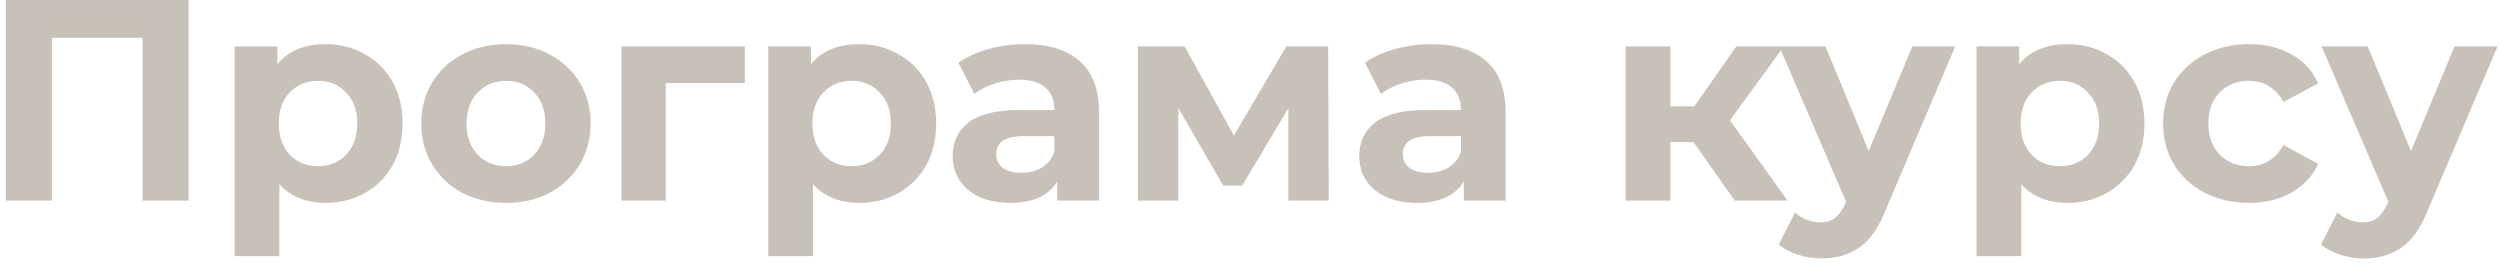 <?xml version="1.0" encoding="UTF-8"?> <svg xmlns="http://www.w3.org/2000/svg" width="349" height="37" viewBox="0 0 349 37" fill="none"> <path d="M26.336 -1.90735e-06V28H19.896V5.28H7.256V28H0.816V-1.90735e-06H26.336ZM45.477 6.16C47.477 6.16 49.29 6.627 50.917 7.56C52.57 8.467 53.864 9.76 54.797 11.44C55.73 13.093 56.197 15.027 56.197 17.24C56.197 19.453 55.73 21.4 54.797 23.08C53.864 24.733 52.57 26.027 50.917 26.96C49.29 27.867 47.477 28.32 45.477 28.32C42.73 28.32 40.57 27.453 38.997 25.72V35.76H32.757V6.48H38.717V8.96C40.264 7.093 42.517 6.16 45.477 6.16ZM44.397 23.2C45.997 23.2 47.303 22.667 48.317 21.6C49.357 20.507 49.877 19.053 49.877 17.24C49.877 15.427 49.357 13.987 48.317 12.92C47.303 11.827 45.997 11.28 44.397 11.28C42.797 11.28 41.477 11.827 40.437 12.92C39.423 13.987 38.917 15.427 38.917 17.24C38.917 19.053 39.423 20.507 40.437 21.6C41.477 22.667 42.797 23.2 44.397 23.2ZM70.65 28.32C68.384 28.32 66.344 27.853 64.53 26.92C62.744 25.96 61.344 24.64 60.33 22.96C59.317 21.28 58.81 19.373 58.81 17.24C58.81 15.107 59.317 13.2 60.33 11.52C61.344 9.84 62.744 8.533 64.53 7.6C66.344 6.64 68.384 6.16 70.65 6.16C72.917 6.16 74.944 6.64 76.73 7.6C78.517 8.533 79.917 9.84 80.93 11.52C81.944 13.2 82.45 15.107 82.45 17.24C82.45 19.373 81.944 21.28 80.93 22.96C79.917 24.64 78.517 25.96 76.73 26.92C74.944 27.853 72.917 28.32 70.65 28.32ZM70.65 23.2C72.25 23.2 73.557 22.667 74.57 21.6C75.61 20.507 76.13 19.053 76.13 17.24C76.13 15.427 75.61 13.987 74.57 12.92C73.557 11.827 72.25 11.28 70.65 11.28C69.05 11.28 67.73 11.827 66.69 12.92C65.65 13.987 65.13 15.427 65.13 17.24C65.13 19.053 65.65 20.507 66.69 21.6C67.73 22.667 69.05 23.2 70.65 23.2ZM103.982 11.6H92.942V28H86.742V6.48H103.982V11.6ZM119.969 6.16C121.969 6.16 123.782 6.627 125.409 7.56C127.062 8.467 128.356 9.76 129.289 11.44C130.222 13.093 130.689 15.027 130.689 17.24C130.689 19.453 130.222 21.4 129.289 23.08C128.356 24.733 127.062 26.027 125.409 26.96C123.782 27.867 121.969 28.32 119.969 28.32C117.222 28.32 115.062 27.453 113.489 25.72V35.76H107.249V6.48H113.209V8.96C114.756 7.093 117.009 6.16 119.969 6.16ZM118.889 23.2C120.489 23.2 121.796 22.667 122.809 21.6C123.849 20.507 124.369 19.053 124.369 17.24C124.369 15.427 123.849 13.987 122.809 12.92C121.796 11.827 120.489 11.28 118.889 11.28C117.289 11.28 115.969 11.827 114.929 12.92C113.916 13.987 113.409 15.427 113.409 17.24C113.409 19.053 113.916 20.507 114.929 21.6C115.969 22.667 117.289 23.2 118.889 23.2ZM143.071 6.16C146.404 6.16 148.964 6.96 150.751 8.56C152.538 10.133 153.431 12.52 153.431 15.72V28H147.591V25.32C146.418 27.32 144.231 28.32 141.031 28.32C139.378 28.32 137.938 28.04 136.711 27.48C135.511 26.92 134.591 26.147 133.951 25.16C133.311 24.173 132.991 23.053 132.991 21.8C132.991 19.8 133.738 18.227 135.231 17.08C136.751 15.933 139.084 15.36 142.231 15.36H147.191C147.191 14 146.778 12.96 145.951 12.24C145.124 11.493 143.884 11.12 142.231 11.12C141.084 11.12 139.951 11.307 138.831 11.68C137.738 12.027 136.804 12.507 136.031 13.12L133.791 8.76C134.964 7.933 136.364 7.293 137.991 6.84C139.644 6.387 141.338 6.16 143.071 6.16ZM142.591 24.12C143.658 24.12 144.604 23.88 145.431 23.4C146.258 22.893 146.844 22.16 147.191 21.2V19H142.911C140.351 19 139.071 19.84 139.071 21.52C139.071 22.32 139.378 22.96 139.991 23.44C140.631 23.893 141.498 24.12 142.591 24.12ZM179.852 28V15.12L173.412 25.92H170.772L164.492 15.08V28H158.852V6.48H165.372L172.252 18.92L179.572 6.48H185.412L185.492 28H179.852ZM199.829 6.16C203.162 6.16 205.722 6.96 207.509 8.56C209.295 10.133 210.189 12.52 210.189 15.72V28H204.349V25.32C203.175 27.32 200.989 28.32 197.789 28.32C196.135 28.32 194.695 28.04 193.469 27.48C192.269 26.92 191.349 26.147 190.709 25.16C190.069 24.173 189.749 23.053 189.749 21.8C189.749 19.8 190.495 18.227 191.989 17.08C193.509 15.933 195.842 15.36 198.989 15.36H203.949C203.949 14 203.535 12.96 202.709 12.24C201.882 11.493 200.642 11.12 198.989 11.12C197.842 11.12 196.709 11.307 195.589 11.68C194.495 12.027 193.562 12.507 192.789 13.12L190.549 8.76C191.722 7.933 193.122 7.293 194.749 6.84C196.402 6.387 198.095 6.16 199.829 6.16ZM199.349 24.12C200.415 24.12 201.362 23.88 202.189 23.4C203.015 22.893 203.602 22.16 203.949 21.2V19H199.669C197.109 19 195.829 19.84 195.829 21.52C195.829 22.32 196.135 22.96 196.749 23.44C197.389 23.893 198.255 24.12 199.349 24.12ZM236.418 19.84H233.178V28H226.938V6.48H233.178V14.84H236.538L242.378 6.48H249.018L241.498 16.8L249.538 28H242.178L236.418 19.84ZM272.951 6.48L263.231 29.32C262.244 31.8 261.017 33.547 259.551 34.56C258.111 35.573 256.364 36.08 254.311 36.08C253.191 36.08 252.084 35.907 250.991 35.56C249.897 35.213 249.004 34.733 248.311 34.12L250.591 29.68C251.071 30.107 251.617 30.44 252.231 30.68C252.871 30.92 253.497 31.04 254.111 31.04C254.964 31.04 255.657 30.827 256.191 30.4C256.724 30 257.204 29.32 257.631 28.36L257.711 28.16L248.391 6.48H254.831L260.871 21.08L266.951 6.48H272.951ZM288.641 6.16C290.641 6.16 292.454 6.627 294.081 7.56C295.734 8.467 297.028 9.76 297.961 11.44C298.894 13.093 299.361 15.027 299.361 17.24C299.361 19.453 298.894 21.4 297.961 23.08C297.028 24.733 295.734 26.027 294.081 26.96C292.454 27.867 290.641 28.32 288.641 28.32C285.894 28.32 283.734 27.453 282.161 25.72V35.76H275.921V6.48H281.881V8.96C283.428 7.093 285.681 6.16 288.641 6.16ZM287.561 23.2C289.161 23.2 290.468 22.667 291.481 21.6C292.521 20.507 293.041 19.053 293.041 17.24C293.041 15.427 292.521 13.987 291.481 12.92C290.468 11.827 289.161 11.28 287.561 11.28C285.961 11.28 284.641 11.827 283.601 12.92C282.588 13.987 282.081 15.427 282.081 17.24C282.081 19.053 282.588 20.507 283.601 21.6C284.641 22.667 285.961 23.2 287.561 23.2ZM313.974 28.32C311.681 28.32 309.614 27.853 307.774 26.92C305.961 25.96 304.534 24.64 303.494 22.96C302.481 21.28 301.974 19.373 301.974 17.24C301.974 15.107 302.481 13.2 303.494 11.52C304.534 9.84 305.961 8.533 307.774 7.6C309.614 6.64 311.681 6.16 313.974 6.16C316.241 6.16 318.214 6.64 319.894 7.6C321.601 8.533 322.841 9.88 323.614 11.64L318.774 14.24C317.654 12.267 316.041 11.28 313.934 11.28C312.308 11.28 310.961 11.813 309.894 12.88C308.828 13.947 308.294 15.4 308.294 17.24C308.294 19.08 308.828 20.533 309.894 21.6C310.961 22.667 312.308 23.2 313.934 23.2C316.068 23.2 317.681 22.213 318.774 20.24L323.614 22.88C322.841 24.587 321.601 25.92 319.894 26.88C318.214 27.84 316.241 28.32 313.974 28.32ZM348.654 6.48L338.934 29.32C337.947 31.8 336.72 33.547 335.254 34.56C333.814 35.573 332.067 36.08 330.014 36.08C328.894 36.08 327.787 35.907 326.694 35.56C325.6 35.213 324.707 34.733 324.014 34.12L326.294 29.68C326.774 30.107 327.32 30.44 327.934 30.68C328.574 30.92 329.2 31.04 329.814 31.04C330.667 31.04 331.36 30.827 331.894 30.4C332.427 30 332.907 29.32 333.334 28.36L333.414 28.16L324.094 6.48H330.534L336.574 21.08L342.654 6.48H348.654Z" fill="#C8C1B9"></path> </svg> 